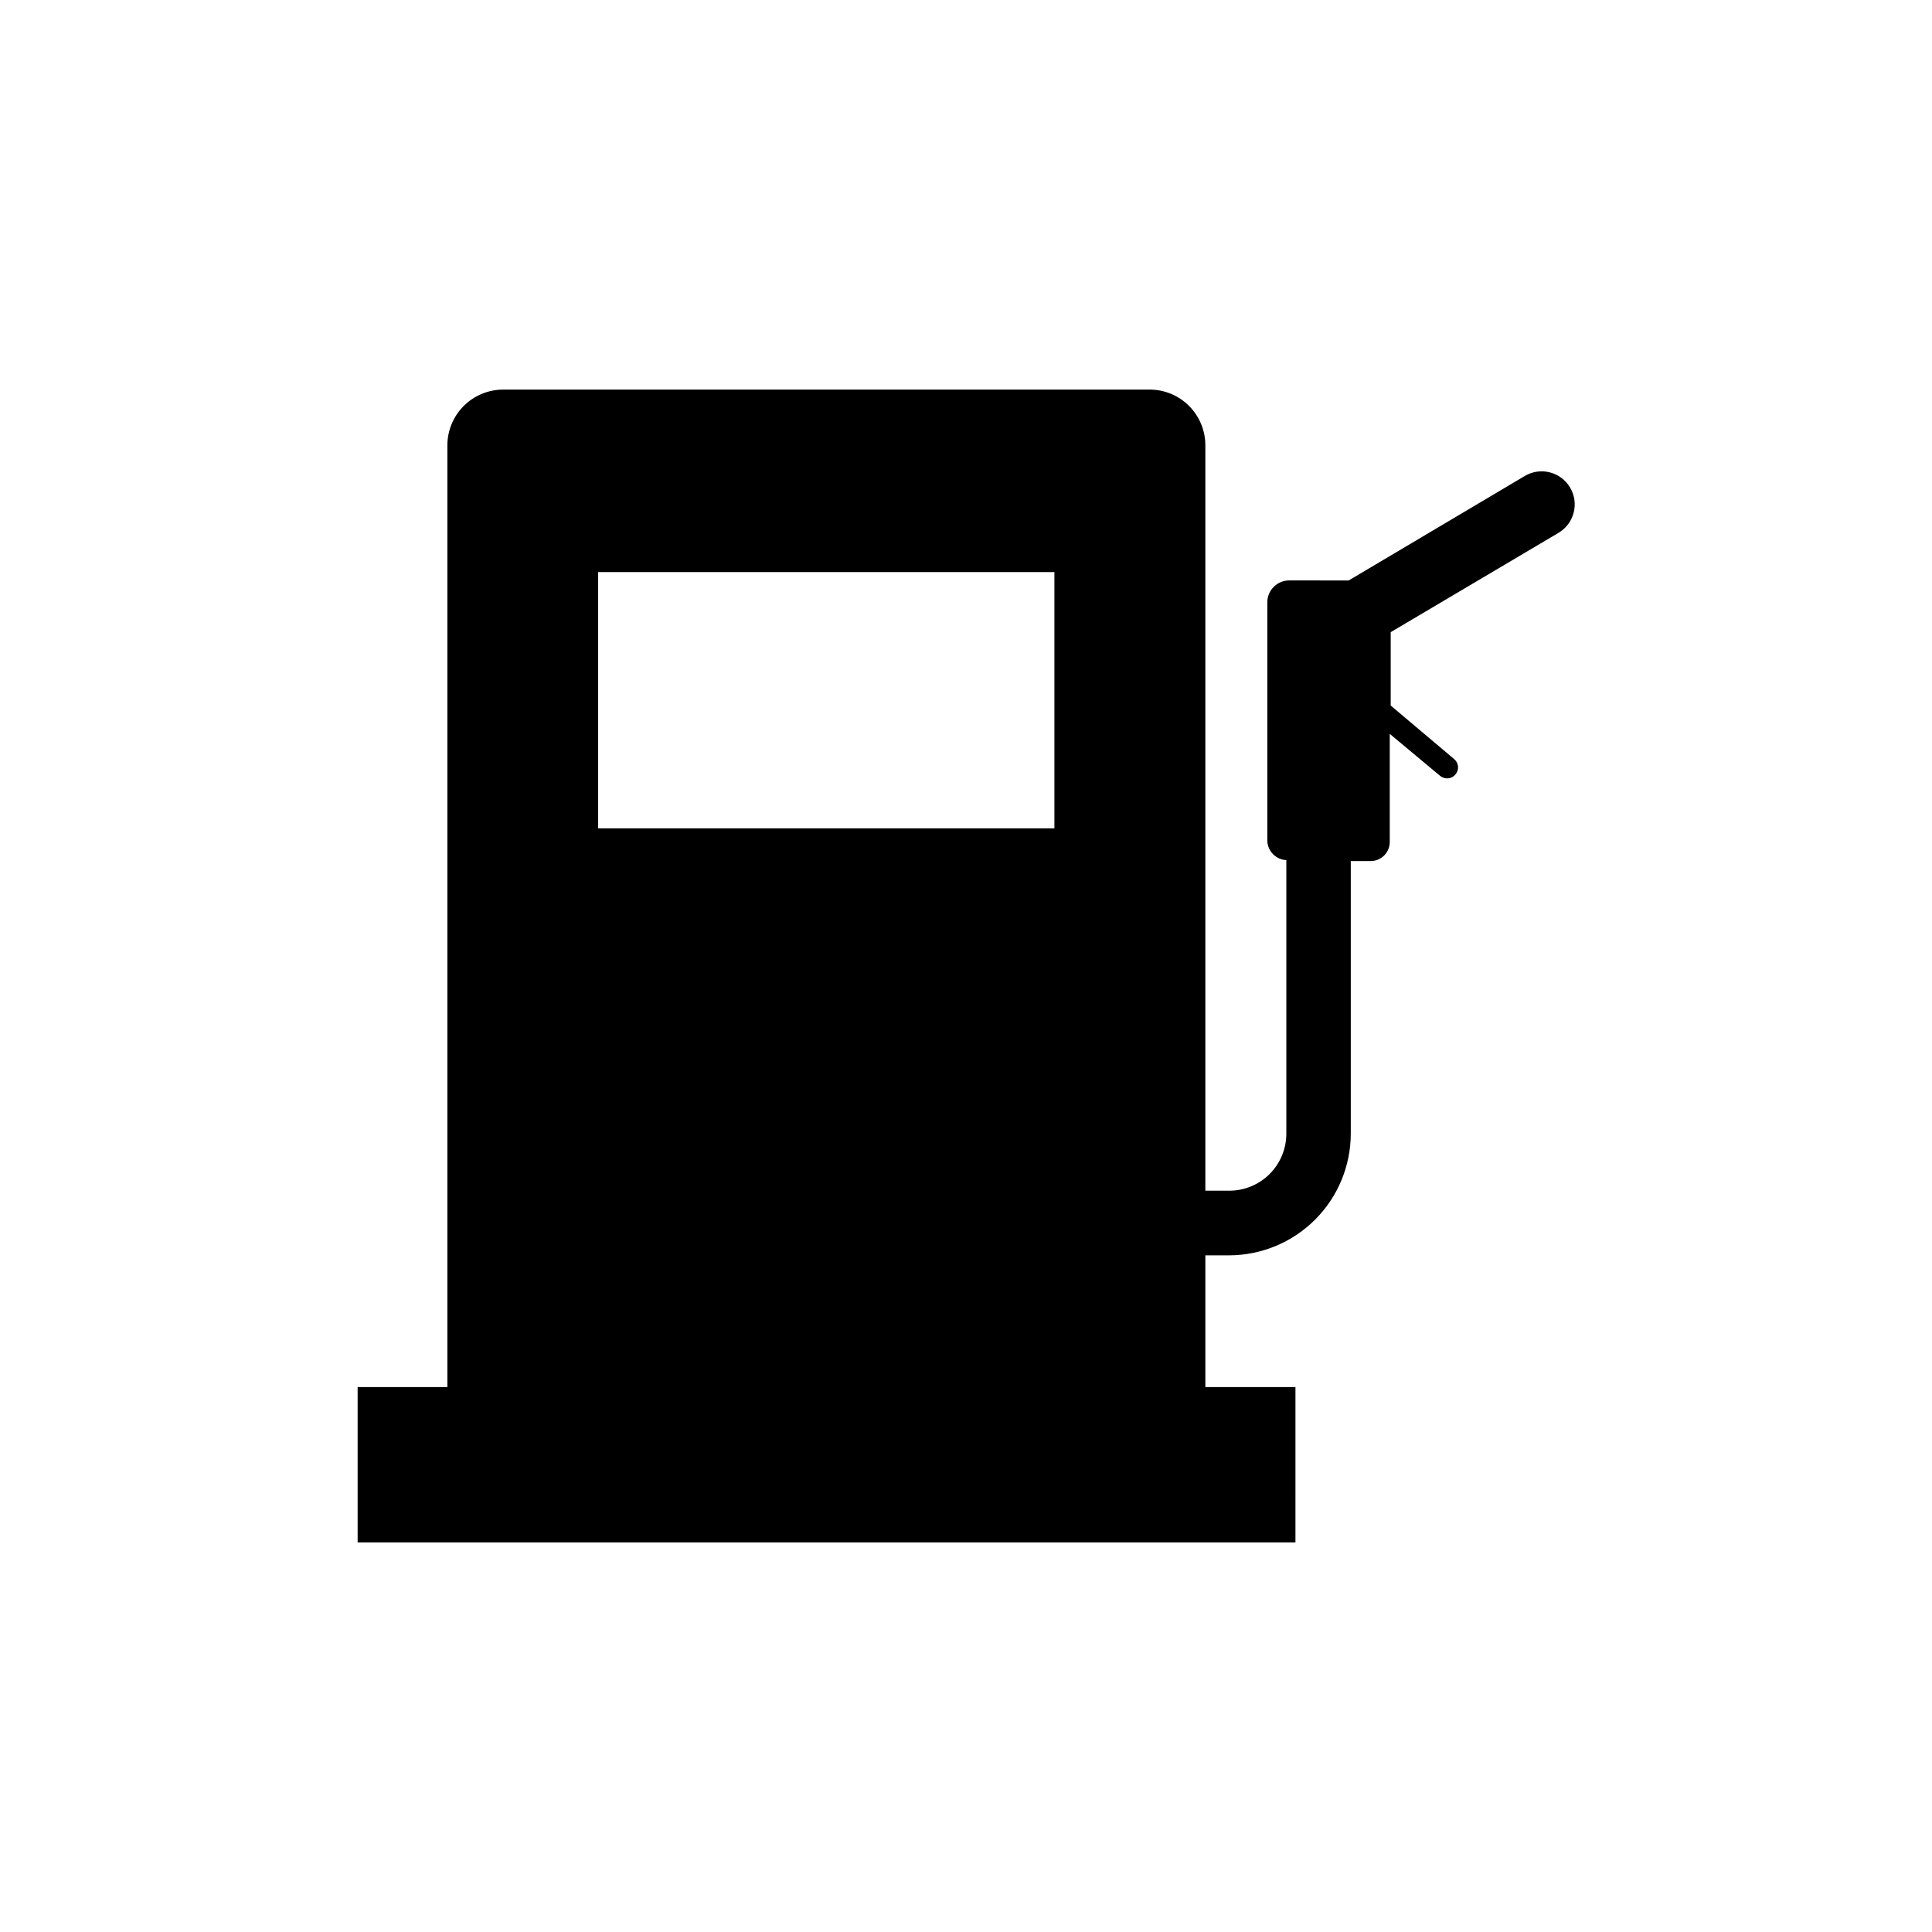 <?xml version="1.0" encoding="UTF-8"?>
<!-- The Best Svg Icon site in the world: iconSvg.co, Visit us! https://iconsvg.co -->
<svg fill="#000000" width="800px" height="800px" version="1.1" viewBox="144 144 512 512" xmlns="http://www.w3.org/2000/svg">
 <path d="m487.31 511.59h-23.879v-34.914h6.297c8.547-0.016 16.742-3.418 22.785-9.461s9.445-14.238 9.457-22.785v-72.246h5.289c1.34 0 2.621-0.531 3.562-1.477 0.945-0.941 1.477-2.227 1.477-3.562v-28.664l13.352 11.133c0.527 0.43 1.188 0.66 1.863 0.656 0.863 0.004 1.68-0.387 2.219-1.059 0.492-0.594 0.73-1.359 0.656-2.125-0.078-0.77-0.461-1.473-1.059-1.957l-16.777-14.156v-19.445l44.438-26.301h-0.004c4.176-2.449 5.574-7.816 3.125-11.992-2.449-4.172-7.816-5.57-11.992-3.121l-46.703 27.711-15.77-0.004c-3.18 0-5.766 2.566-5.793 5.746v63.328c0.129 2.727 2.312 4.91 5.039 5.039v72.496c0 4.008-1.594 7.856-4.426 10.688-2.836 2.836-6.68 4.426-10.688 4.426h-6.348v-197.54c0-3.914-1.559-7.668-4.324-10.438-2.769-2.769-6.523-4.324-10.438-4.324h-171.3c-3.918 0-7.68 1.555-10.457 4.32-2.773 2.769-4.34 6.523-4.356 10.441v249.59h-23.777v41.16h248.53zm-63.883-148.07h-120.91v-67.914h120.91z"/>
</svg>